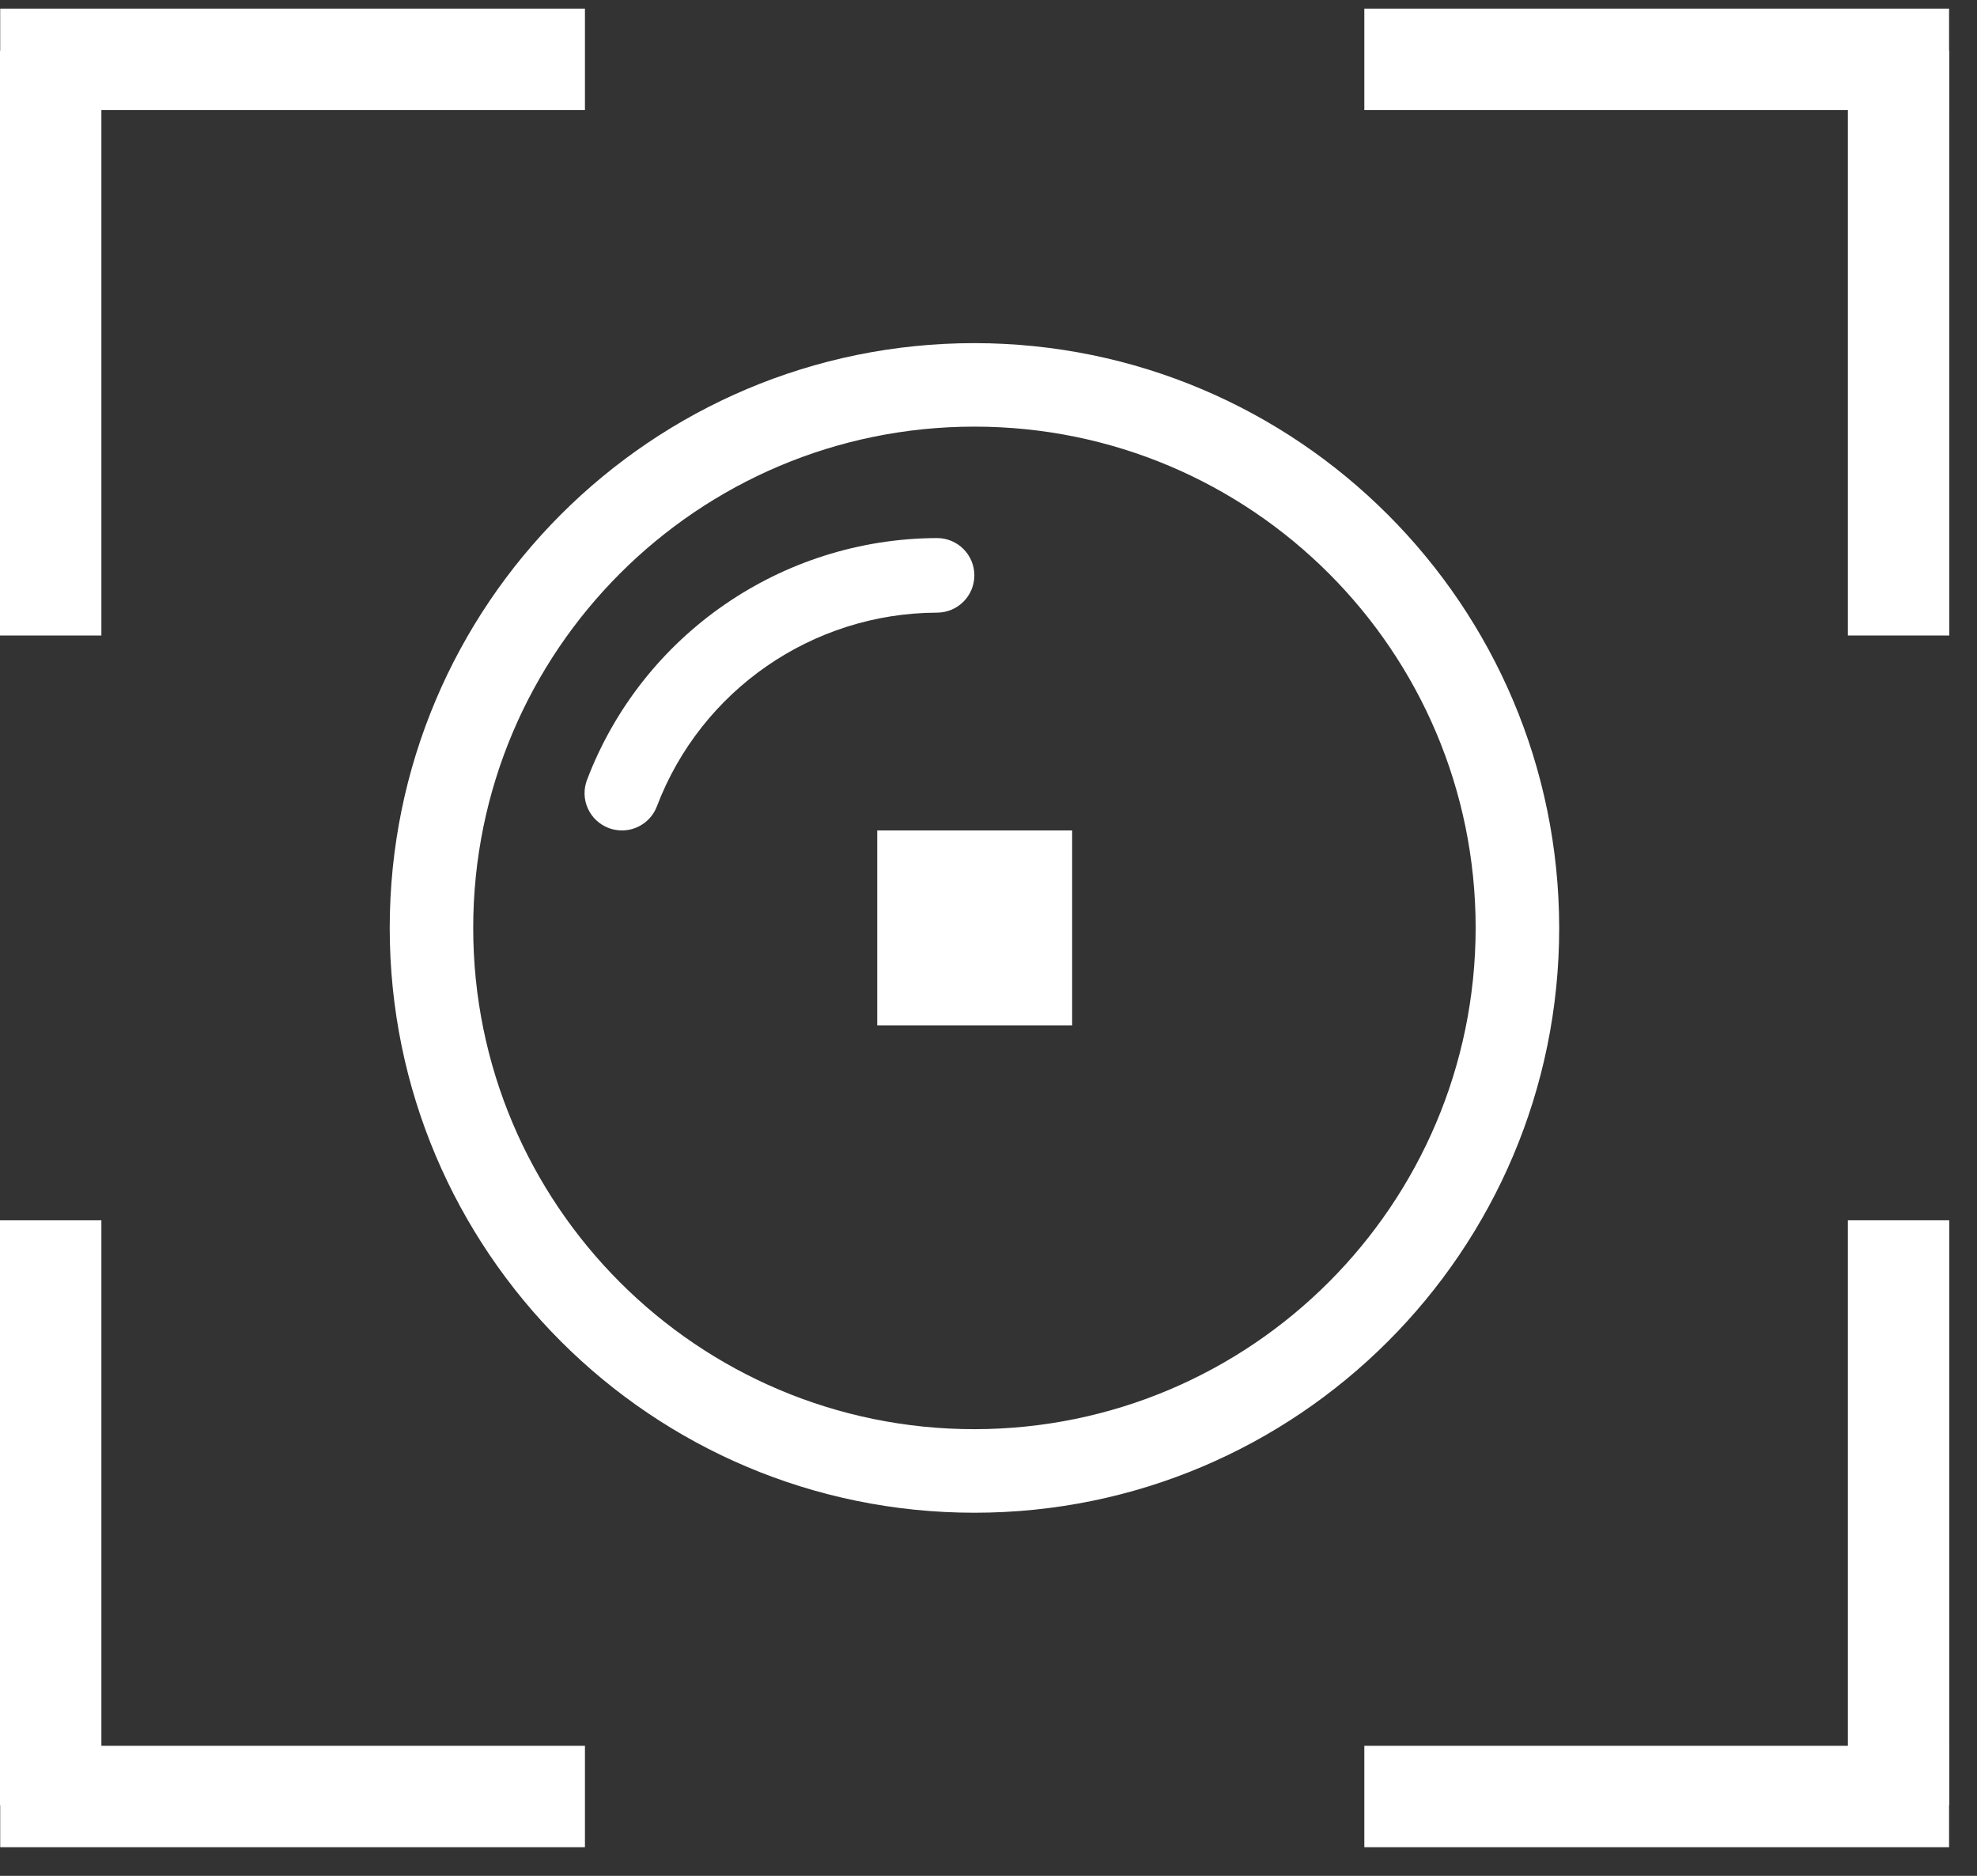 <?xml version="1.0" encoding="UTF-8"?> <svg xmlns="http://www.w3.org/2000/svg" width="39" height="37" viewBox="0 0 39 37" fill="none"><rect x="0" y="0" width="39" height="37" fill="#333333" stroke="none"/><path d="M18.484 10.613C15.414 10.624 12.668 12.522 11.579 15.385C11.51 15.568 11.516 15.771 11.597 15.948C11.678 16.126 11.826 16.264 12.009 16.333C12.092 16.364 12.18 16.38 12.269 16.38C12.576 16.38 12.851 16.19 12.959 15.903C13.831 13.612 16.027 12.093 18.484 12.084C18.891 12.084 19.221 11.755 19.221 11.348C19.221 10.942 18.891 10.613 18.484 10.613Z" fill="white"></path><path d="M19.223 6.768C12.852 6.768 7.688 11.932 7.688 18.303C7.688 24.674 12.852 29.838 19.223 29.838C25.593 29.838 30.758 24.673 30.758 18.303C30.751 11.935 25.591 6.774 19.223 6.768ZM19.223 28.19C13.762 28.19 9.335 23.763 9.335 18.303C9.335 12.842 13.762 8.415 19.223 8.415C24.683 8.415 29.11 12.842 29.11 18.303C29.104 23.761 24.681 28.184 19.223 28.19Z" fill="white"></path><line x1="26.914" y1="1.17" x2="38.449" y2="1.17" stroke="white" stroke-width="2"></line><line x1="37.453" y1="12.535" x2="37.453" y2="1" stroke="white" stroke-width="2"></line><line y1="-1" x2="11.535" y2="-1" transform="matrix(-1 0 0 1 11.539 2.17)" stroke="white" stroke-width="2"></line><line y1="-1" x2="11.535" y2="-1" transform="matrix(-4.37114e-08 -1 -1 4.37114e-08 0 12.535)" stroke="white" stroke-width="2"></line><line y1="-1" x2="11.535" y2="-1" transform="matrix(1 0 0 -1 26.914 34.435)" stroke="white" stroke-width="2"></line><line y1="-1" x2="11.535" y2="-1" transform="matrix(4.37114e-08 1 1 -4.37114e-08 38.453 24.07)" stroke="white" stroke-width="2"></line><line x1="11.539" y1="35.435" x2="0.004" y2="35.435" stroke="white" stroke-width="2"></line><line x1="1" y1="24.07" x2="1" y2="35.605" stroke="white" stroke-width="2"></line><rect x="17.305" y="16.38" width="3.845" height="3.845" fill="white"></rect></svg> 